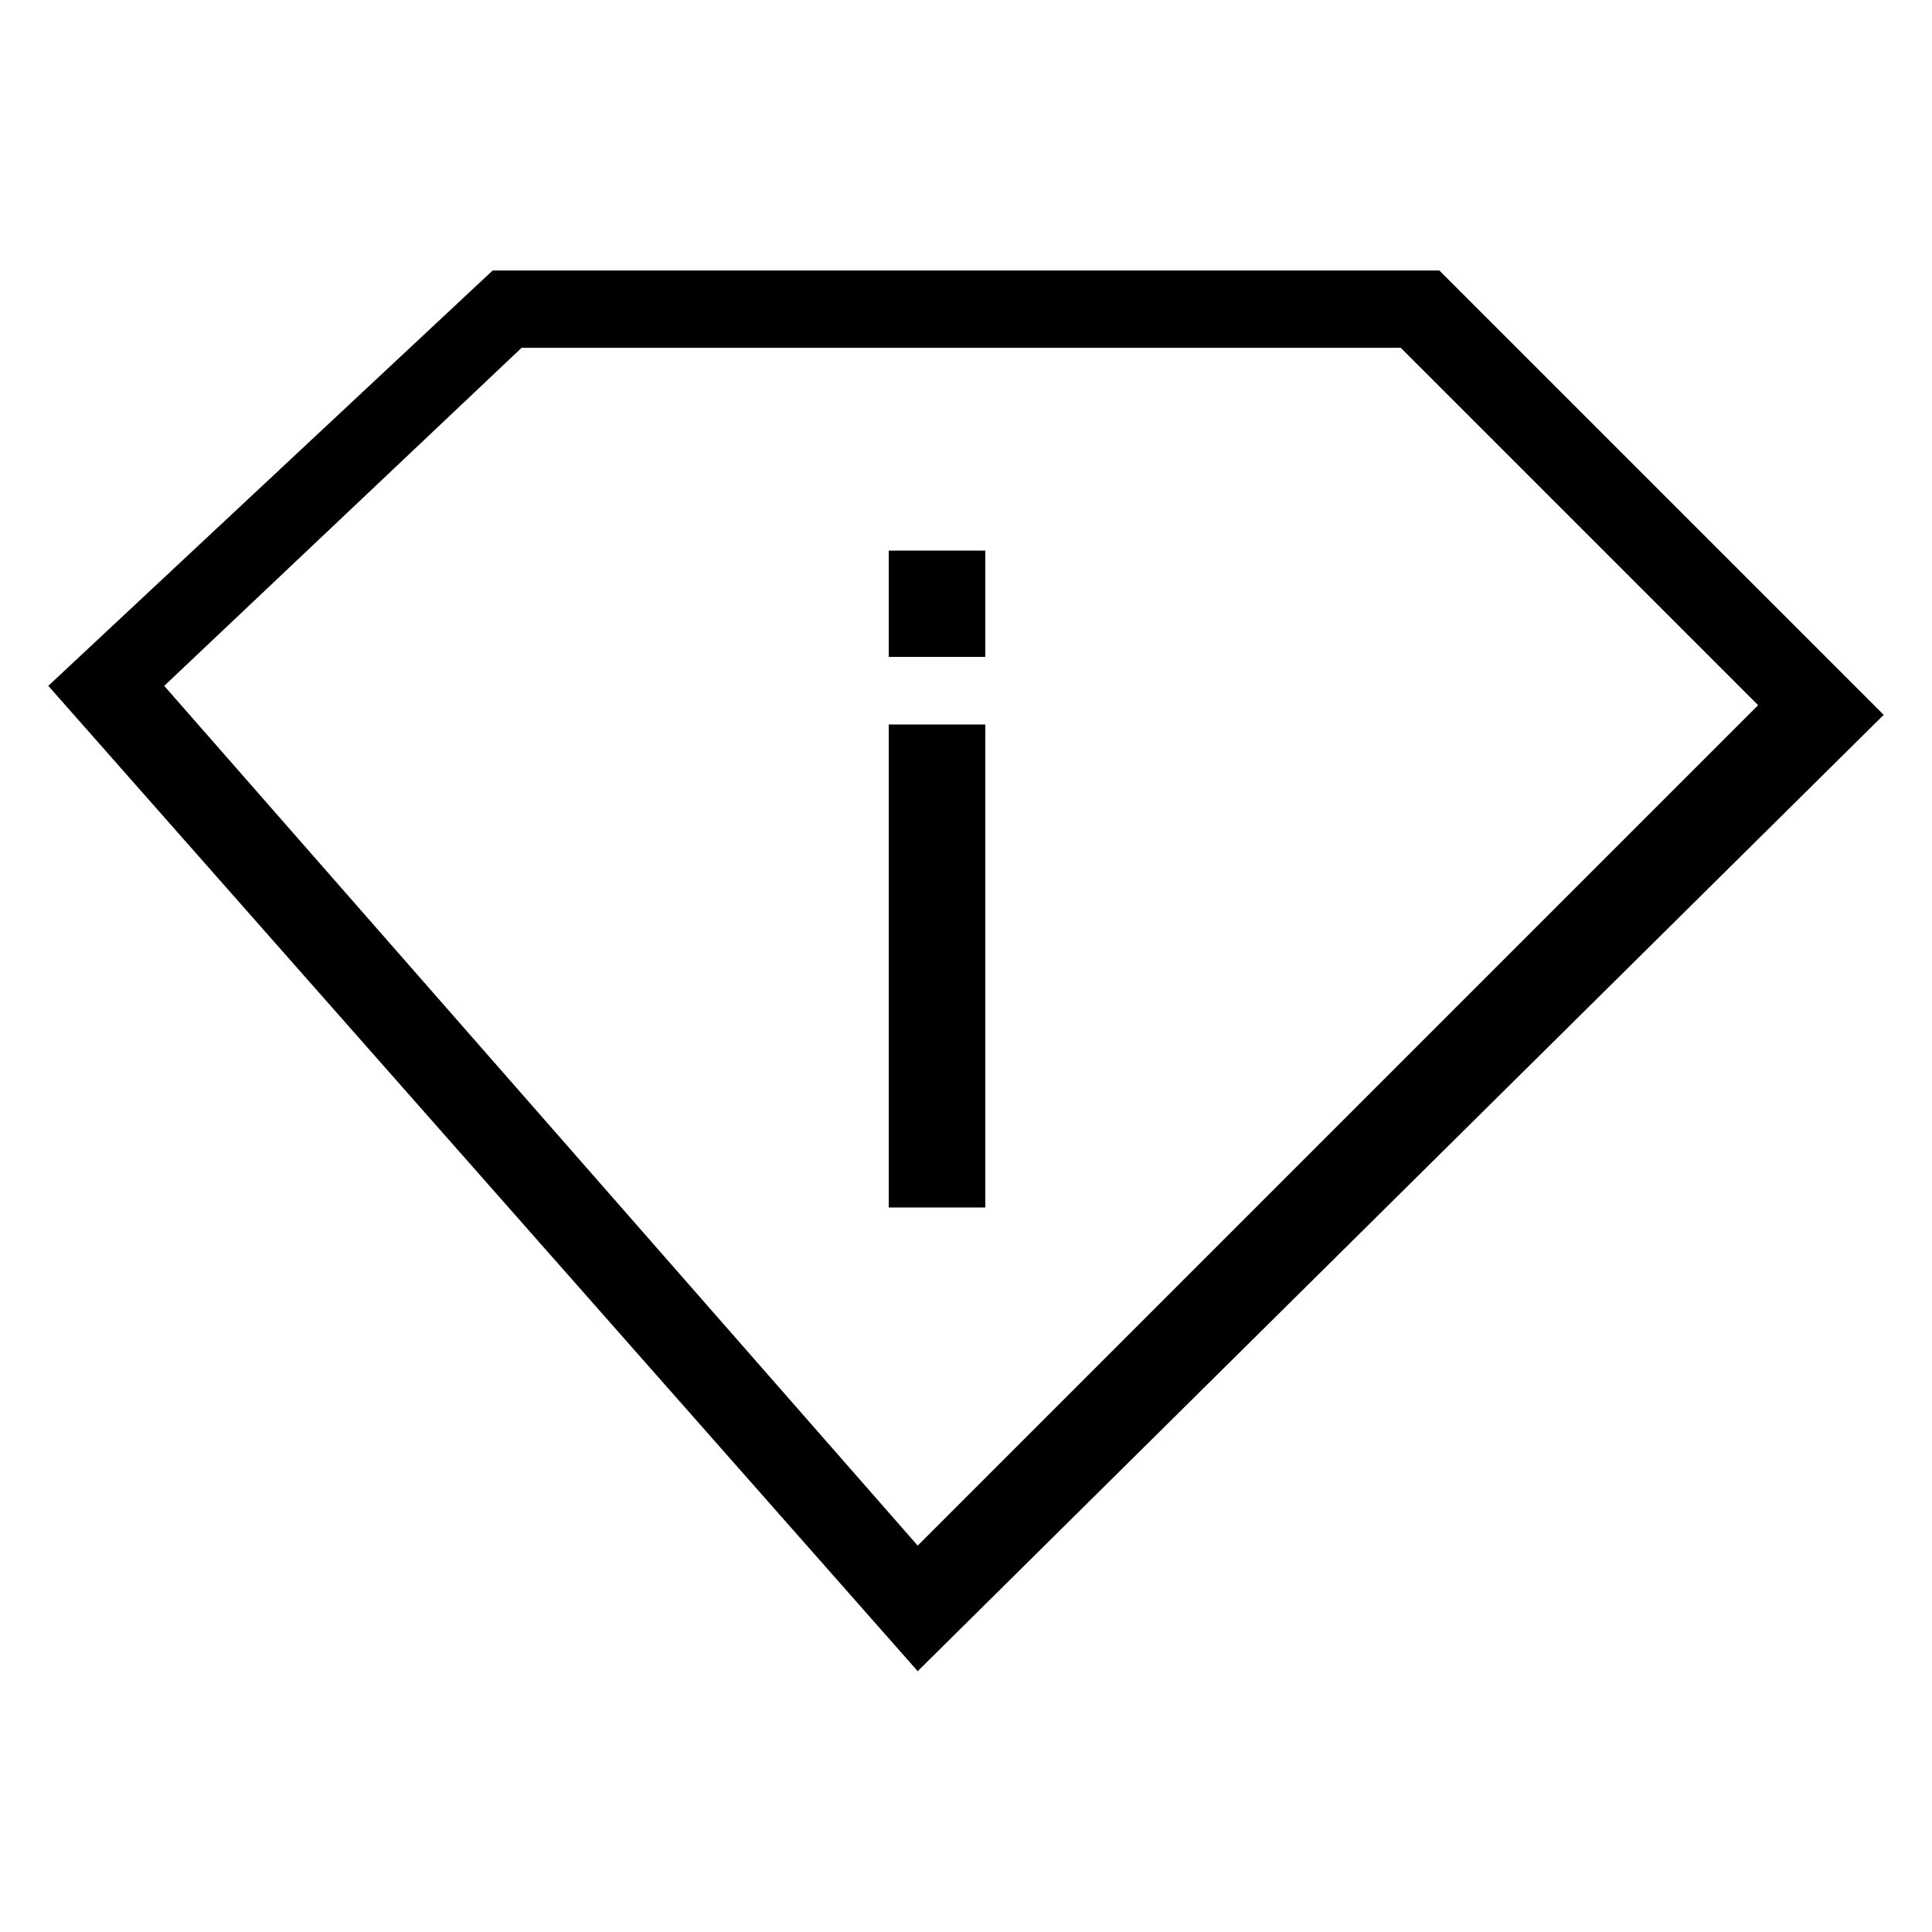<svg class="icon icon-mobile-footer-about" width="20" height="20" viewBox="0 0 20 20" fill="black" xmlns="http://www.w3.org/2000/svg">
<path d="M9.2,5.7h1v1.1h-1V5.7z M9.2,7.5h1v5h-1V7.5z"></path>
<path d="M9.5,17.3l-9-10.2l4.6-4.3h9.8l4.6,4.6L9.5,17.3z M1.7,7.1L9.5,16l8.7-8.7l-3.7-3.7H5.4L1.7,7.1z"></path>
  </svg>